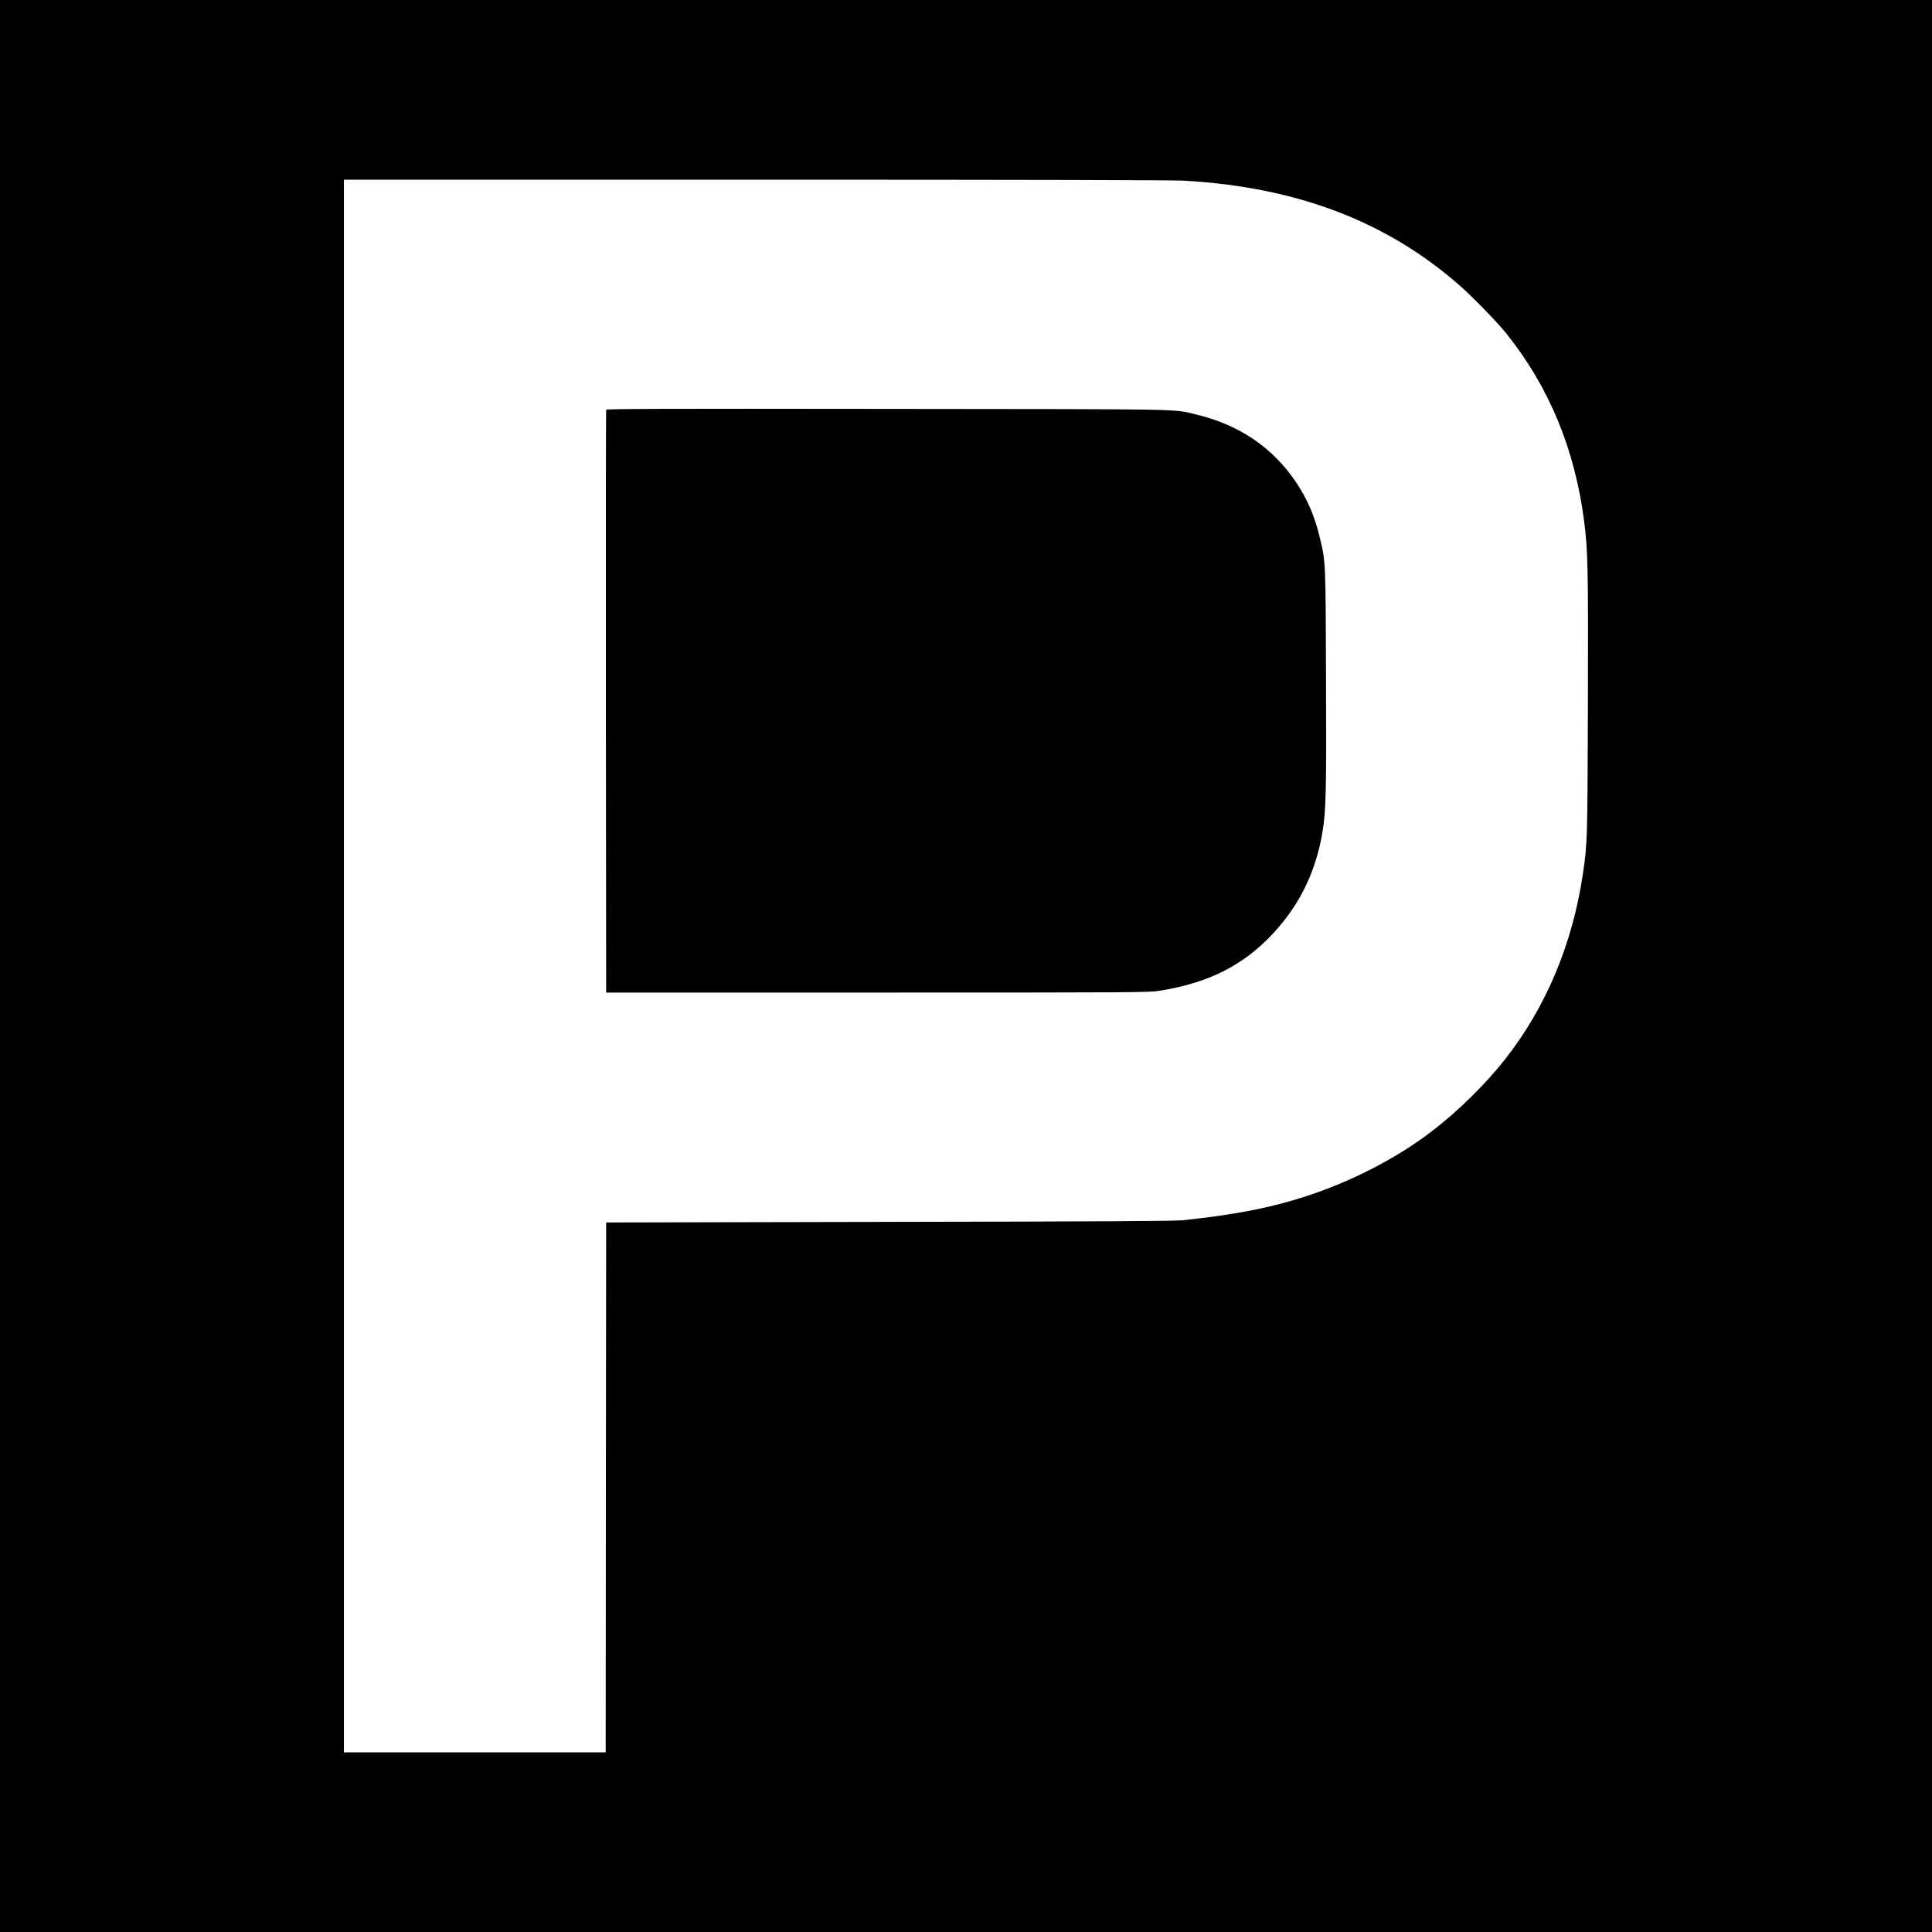 <?xml version="1.0" standalone="no"?>
<!DOCTYPE svg PUBLIC "-//W3C//DTD SVG 20010904//EN"
 "http://www.w3.org/TR/2001/REC-SVG-20010904/DTD/svg10.dtd">
<svg version="1.0" xmlns="http://www.w3.org/2000/svg"
 width="2000pt" height="2000pt" viewBox="0 0 2000 2000"
 preserveAspectRatio="xMidYMid meet">
<g transform="translate(0,2000) scale(0.1,-0.1)"
fill="#000000" stroke="none">
<path d="M0 10000 l0 -10000 10000 0 10000 0 0 10000 0 10000 -10000 0 -10000
0 0 -10000z m12250 8130 c1170 -65 2101 -419 2860 -1085 140 -123 386 -377
484 -498 443 -553 710 -1199 806 -1950 38 -304 42 -475 38 -1887 -5 -1433 -5
-1435 -53 -1763 -107 -720 -382 -1375 -804 -1912 -205 -261 -492 -543 -767
-752 -360 -274 -818 -511 -1289 -665 -369 -121 -729 -191 -1280 -250 -80 -9
-897 -13 -3040 -17 l-2930 -6 -3 -2742 -2 -2743 -1355 0 -1355 0 0 8140 0
8140 4253 0 c2785 0 4316 -4 4437 -10z"/>
<path d="M6275 15758 c-3 -7 -4 -1367 -3 -3023 l3 -3010 2805 0 c2659 0 2811
1 2920 18 510 81 872 263 1181 596 273 295 439 634 508 1041 38 219 43 433 38
1606 -4 1216 -3 1198 -67 1459 -52 216 -124 382 -240 558 -243 364 -593 601
-1041 707 -247 58 -28 54 -3197 57 -2339 3 -2903 1 -2907 -9z"/>
</g>
</svg>
